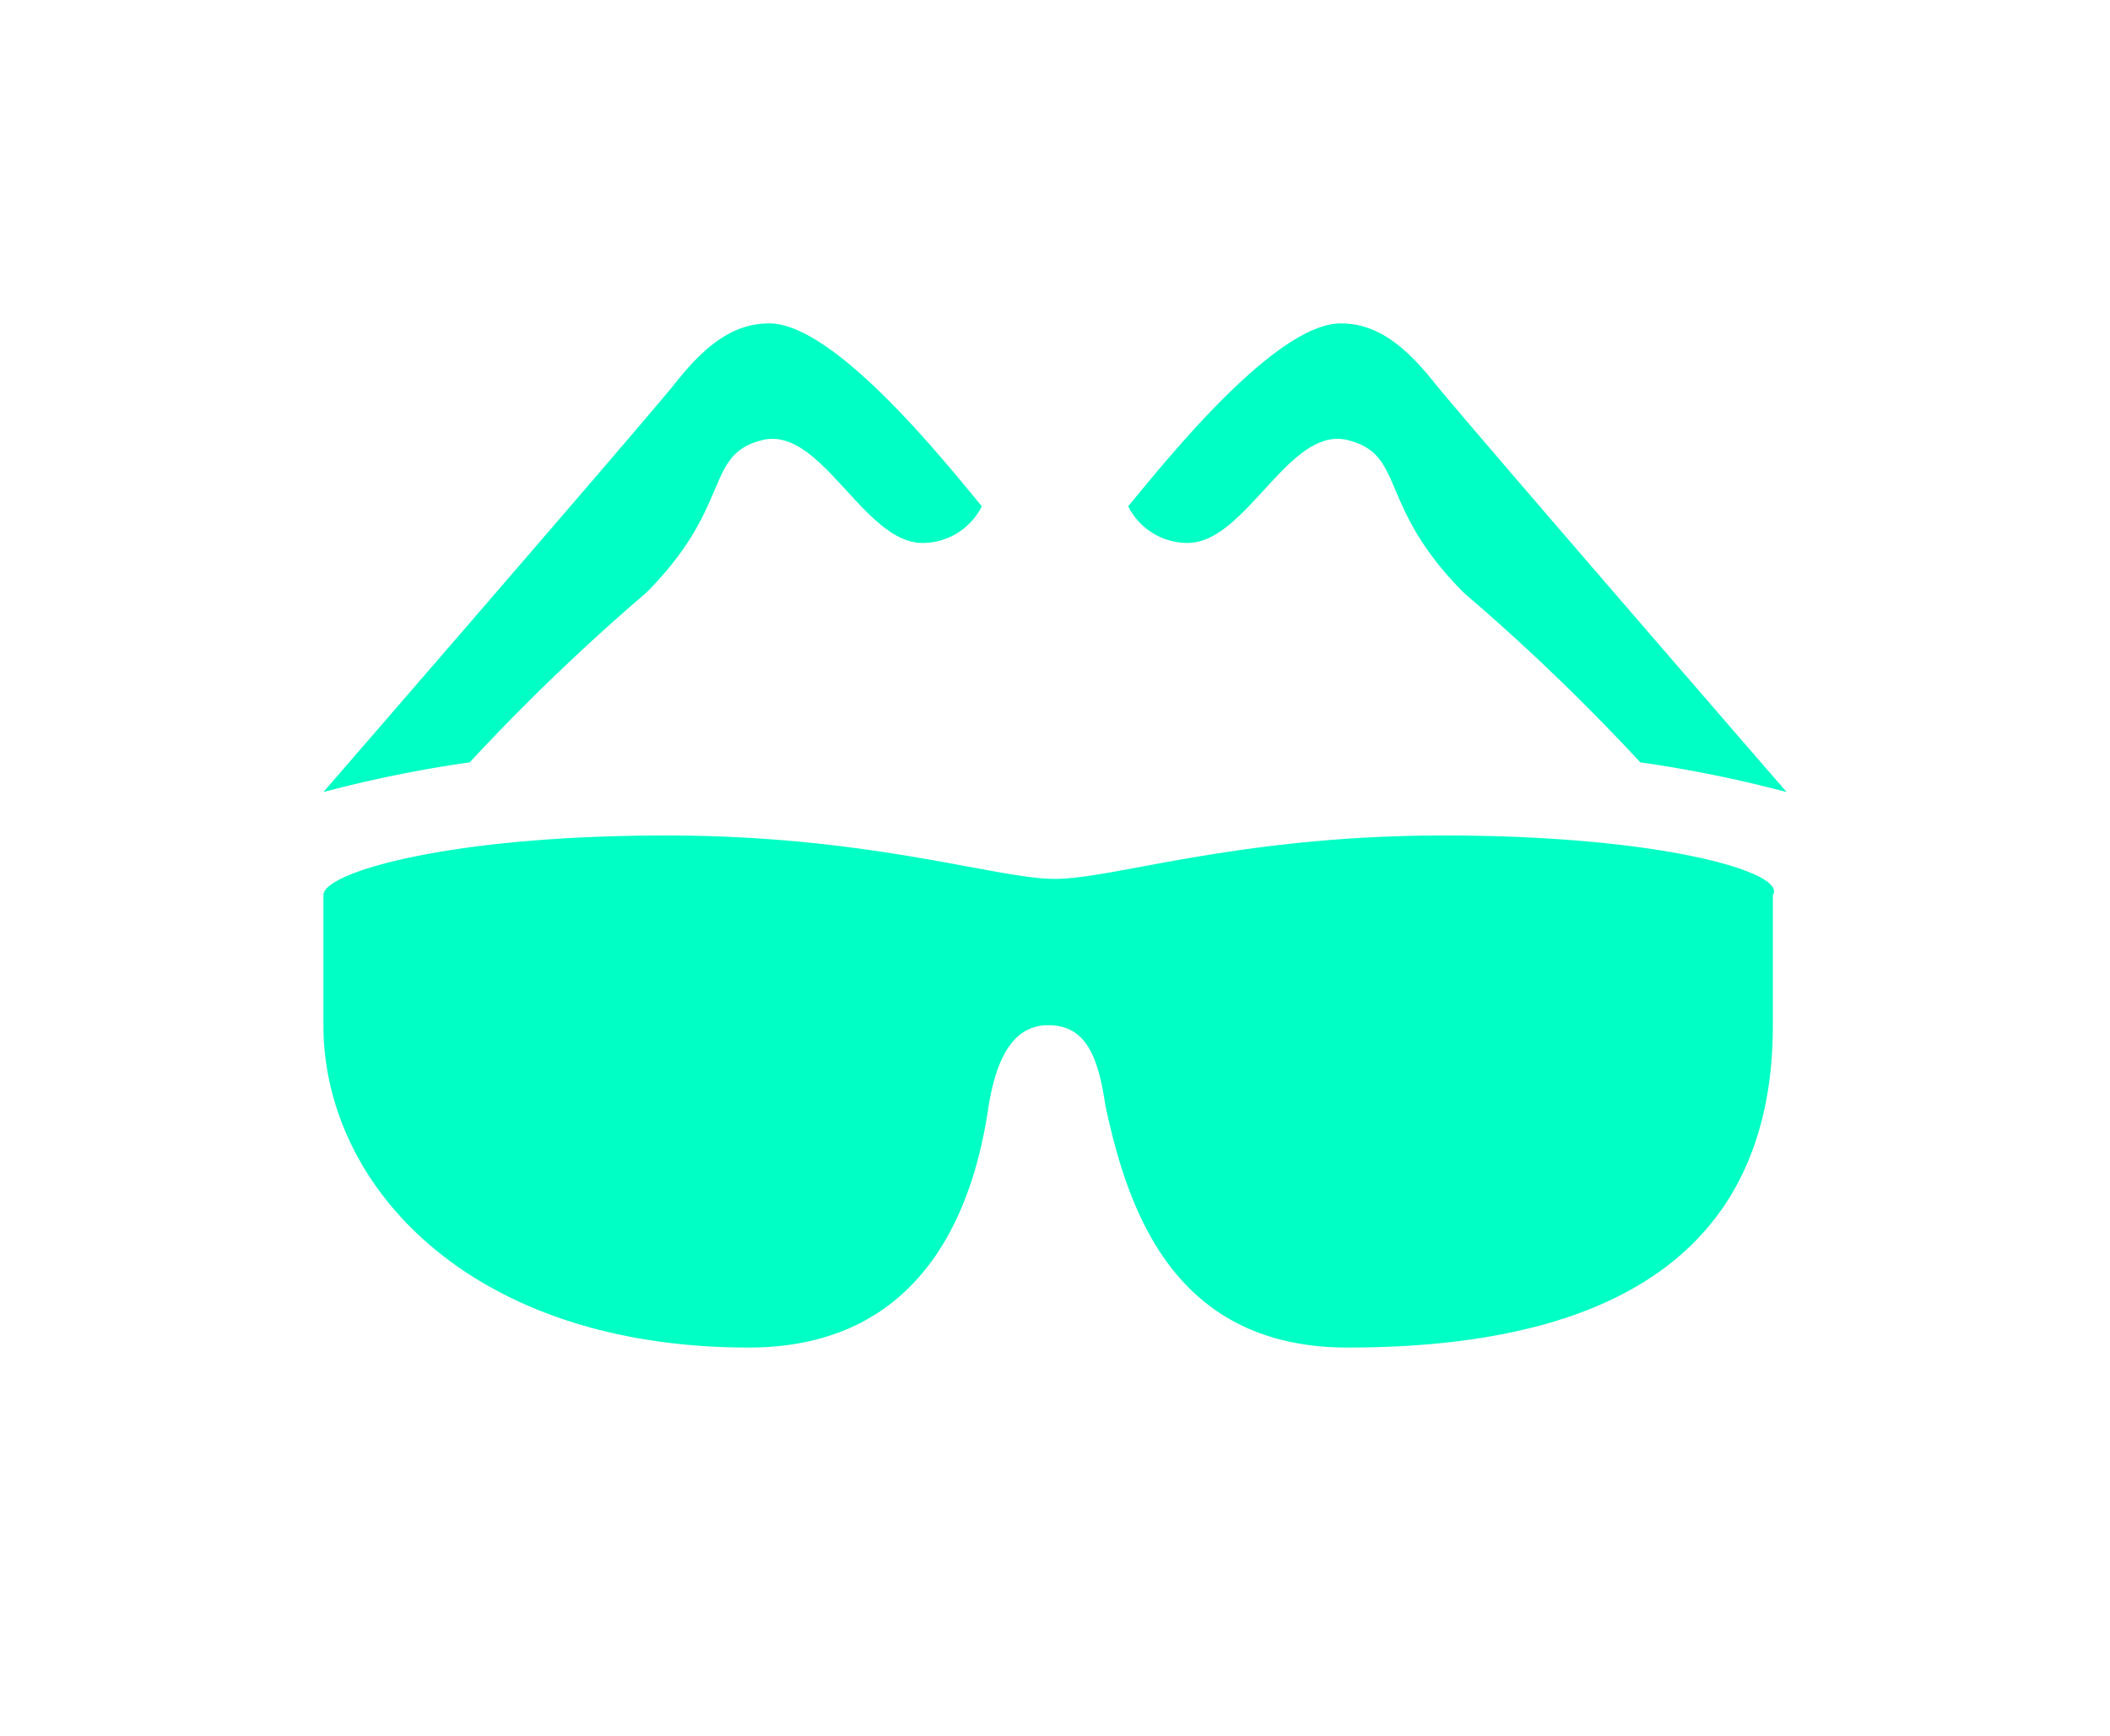 <svg xmlns="http://www.w3.org/2000/svg" xmlns:xlink="http://www.w3.org/1999/xlink" width="97.857" height="80.5" viewBox="0 0 97.857 80.5">
  <defs>
    <filter id="Path_10" x="0" y="0" width="97.857" height="77.5" filterUnits="userSpaceOnUse">
      <feOffset input="SourceAlpha"/>
      <feGaussianBlur stdDeviation="5" result="blur"/>
      <feFlood flood-color="#00ffc4" flood-opacity="0.4"/>
      <feComposite operator="in" in2="blur"/>
      <feComposite in="SourceGraphic"/>
    </filter>
  </defs>
  <g id="Group_21" data-name="Group 21" transform="translate(-183 -1253.5)">
    <g id="icons8-sun-glasses" transform="translate(196 1263.5)">
      <g transform="matrix(1, 0, 0, 1, -13, -10)" filter="url(#Path_10)">
        <path id="Path_10-2" data-name="Path 10" d="M22.675,5c-1.7,0-3,1.06-4.347,2.757S2,26.735,2,26.735a59.119,59.119,0,0,1,6.786-1.378,98.084,98.084,0,0,1,8.164-7.846c4.069-4.069,2.69-6.428,5.407-7.1s4.7,4.771,7.422,4.771a3.084,3.084,0,0,0,2.757-1.7C30.839,11.441,25.723,5,22.675,5ZM49.182,5c-3.048,0-8.164,6.441-9.86,8.482a3.084,3.084,0,0,0,2.757,1.7c2.717,0,4.7-5.447,7.422-4.771s1.339,3.035,5.407,7.1a98.083,98.083,0,0,1,8.164,7.846,59.119,59.119,0,0,1,6.786,1.378S54.881,9.453,53.529,7.757,50.878,5,49.182,5ZM17.9,28.75C7.725,28.75,2,30.486,2,31.507V37.55C2,45.012,8.825,52.5,21.721,52.5c8.138,0,10.457-6.494,11.133-11.239.345-2.041,1.06-3.711,2.757-3.711s2.306,1.339,2.651,3.711C39.282,46.006,41.362,52.5,49.5,52.5c13.227,0,19.721-5.116,19.721-14.95V31.507c.676-1.021-5.089-2.757-15.268-2.757-9.5,0-15.308,2.015-18.025,2.015S27.407,28.75,17.9,28.75Z" transform="translate(13 10)" fill="#00ffc4"/>
      </g>
    </g>
    <rect id="Rectangle_20" data-name="Rectangle 20" width="80" height="80" transform="translate(192 1254)" fill="none"/>
  </g>
</svg>
